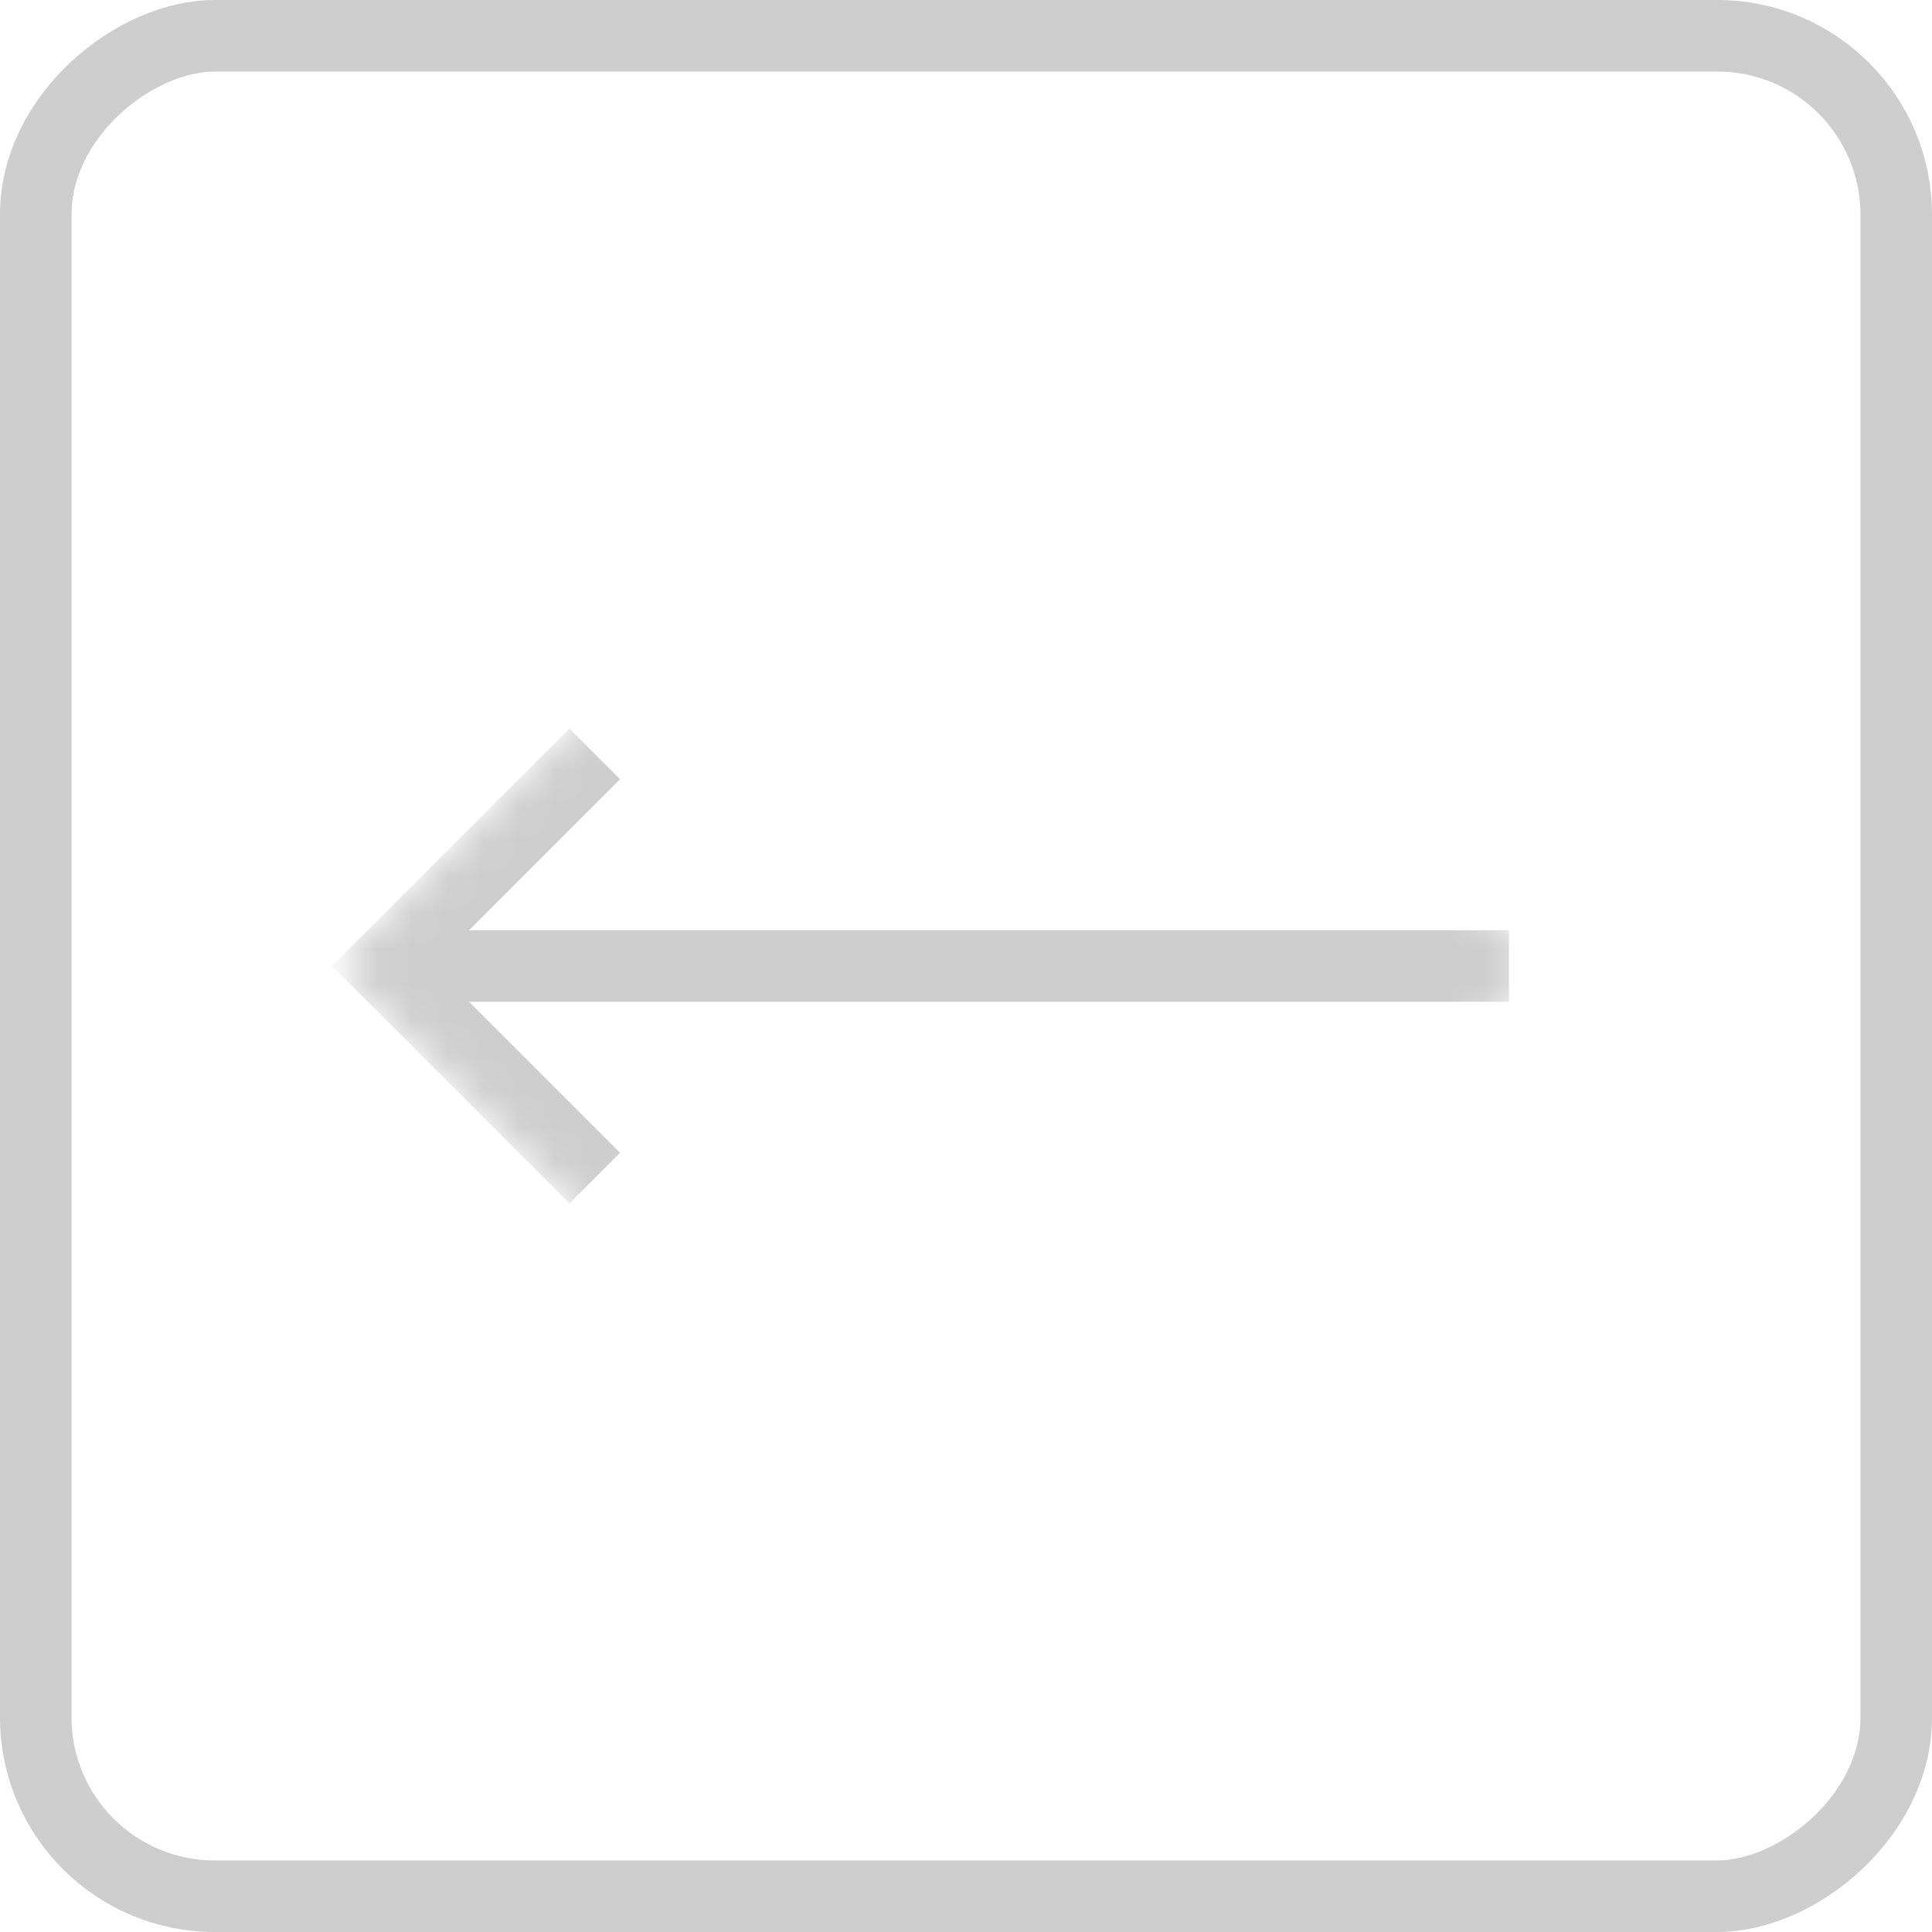 <svg width="54" height="54" viewBox="0 0 54 54" fill="none" xmlns="http://www.w3.org/2000/svg">
<g opacity="0.2">
<rect x="53" y="1" width="52" height="52" rx="5" transform="rotate(90 53 1)" stroke="#0A0A0A" stroke-width="2"/>
<mask id="mask0_6125_6999" style="mask-type:luminance" maskUnits="userSpaceOnUse" x="9" y="10" width="35" height="34">
<path d="M26.236 43.862L9.374 27L26.236 10.138L43.098 27L26.236 43.862Z" fill="white"/>
</mask>
<g mask="url(#mask0_6125_6999)">
<path d="M16.623 32.928L10.695 27L16.623 21.072" stroke="#0A0A0A" stroke-width="2" stroke-miterlimit="10"/>
<path d="M10.692 27H42.176" stroke="#0A0A0A" stroke-width="2" stroke-miterlimit="10"/>
</g>
</g>
</svg>
